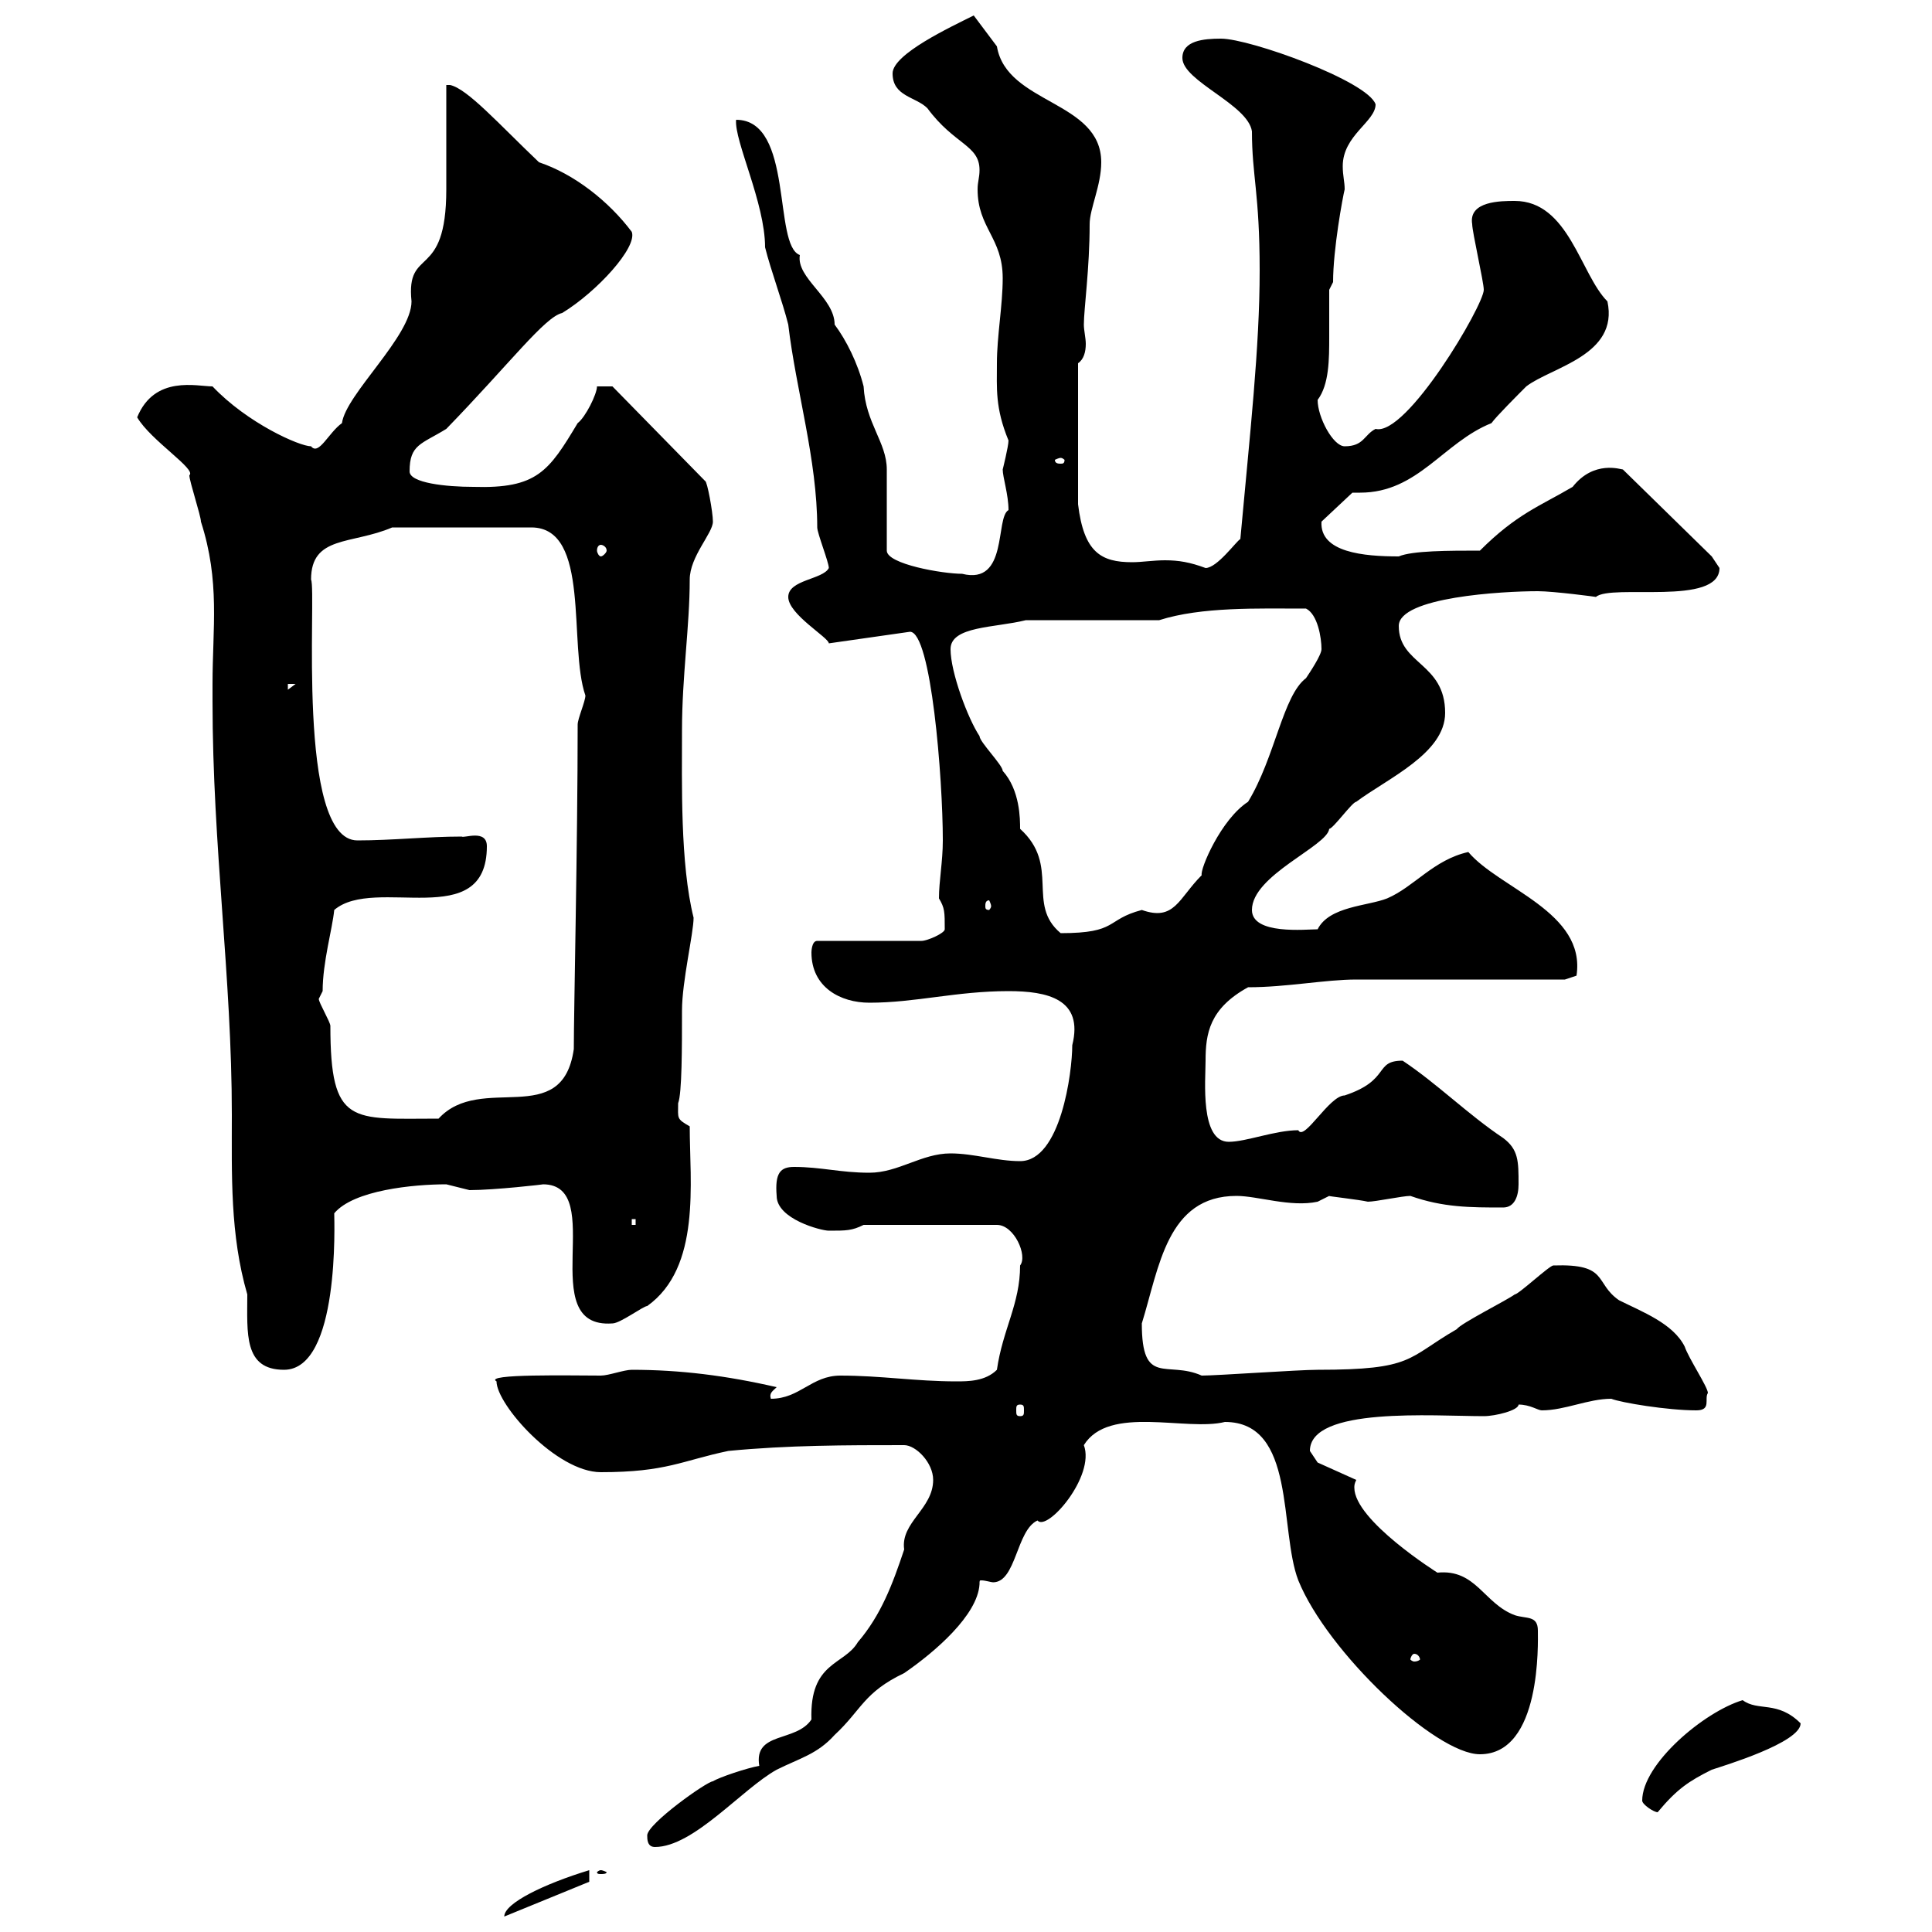 <svg xmlns="http://www.w3.org/2000/svg" xmlns:xlink="http://www.w3.org/1999/xlink" width="300" height="300"><path d="M91.50 290.40C84.60 292.50 78.30 295.50 78.30 297.60L91.50 292.20ZM93.30 290.40C93 290.40 92.70 290.70 92.70 290.70C92.70 291 93 291 93.30 291C93.60 291 94.20 291 94.20 290.70C94.20 290.70 93.60 290.40 93.30 290.40ZM100.50 285C100.50 285.60 100.50 286.80 101.70 286.80C107.70 286.80 115.20 277.80 120.60 274.80C124.20 273 126.90 272.40 129.60 269.40C133.80 265.50 134.10 262.80 140.40 259.80C145.20 256.50 151.80 250.80 152.10 246C152.10 245.40 152.10 245.40 152.40 245.40C153 245.40 153.90 245.70 154.20 245.70C157.80 245.70 157.80 237.60 161.10 236.10C162.60 237.90 170.10 229.20 168.30 224.40C172.20 218.10 184.20 222.30 190.20 220.80C201.30 220.80 198.60 237.60 201.60 245.40C206.10 256.50 222.90 272.40 229.80 272.40C239.40 272.40 238.80 255 238.80 253.20C238.80 250.80 237 251.40 235.20 250.80C230.40 249 229.20 243.60 223.20 244.20C223.20 244.20 210.30 236.10 210.30 231C210.30 230.70 210.30 230.40 210.60 229.80L204.60 227.10C204.60 227.10 203.40 225.30 203.40 225.30C203.40 218.40 222.60 219.90 230.40 219.90C232.20 219.90 235.80 219 235.80 218.10C237.60 218.10 238.80 219 239.40 219C243 219 246.60 217.20 250.20 217.20C251.70 217.80 258.90 219 263.40 219C265.80 219 264.60 217.20 265.20 216.30C265.20 215.40 262.20 210.90 261.60 209.10C259.80 205.50 255 203.70 251.40 201.90C247.50 199.20 249.90 196.20 241.20 196.50C240.60 196.50 235.80 201 235.20 201C234 201.90 226.80 205.50 226.20 206.40C218.40 210.90 219.60 212.70 204.60 212.70C201.60 212.70 189 213.60 186.60 213.60C181.20 211.20 177.30 215.40 177.30 205.50C180 196.80 181.20 185.70 192 185.70C195.30 185.70 200.40 187.50 204.60 186.60C204.60 186.60 206.40 185.70 206.40 185.70C205.80 185.70 211.20 186.30 212.40 186.60C213.60 186.60 217.80 185.70 219 185.70C224.10 187.50 228.30 187.50 233.40 187.50C235.20 187.50 235.80 185.70 235.80 183.90C235.80 180.30 235.80 178.50 233.40 176.70C228 173.10 223.20 168.30 217.80 164.70C213.30 164.70 216 167.70 208.80 170.10C206.40 170.10 202.50 177.30 201.60 175.50C198 175.50 193.50 177.30 190.80 177.30C186.30 177.30 187.20 167.70 187.20 164.70C187.20 160.50 187.80 156.60 193.80 153.30C199.80 153.30 205.80 152.10 210.60 152.10C215.40 152.10 238.80 152.10 243 152.10L244.80 151.50C246.30 141.60 232.80 138 228 132.30C222.60 133.50 219.60 137.70 215.40 139.50C212.40 140.70 206.40 140.70 204.60 144.30C202.80 144.30 194.40 145.20 194.40 141.30C194.40 135.90 206.10 131.40 206.40 128.70C207 128.70 210 124.50 210.60 124.50C215.40 120.90 224.40 117 224.40 110.70C224.40 102.90 217.20 103.20 217.20 97.20C217.20 92.70 233.40 91.80 238.80 91.80C241.20 91.80 248.10 92.70 247.80 92.70C250.20 90.60 267 94.20 267 88.20C267 88.20 265.80 86.40 265.80 86.40L252 72.90C251.70 72.90 247.50 71.40 244.20 75.60C239.10 78.60 235.50 79.80 229.80 85.50C225 85.50 219.30 85.50 217.20 86.40C211.80 86.40 204.90 85.80 205.20 81L210 76.50C210.30 76.50 210.60 76.50 211.20 76.50C220.20 76.50 224.10 68.70 231.60 65.70C232.20 64.80 235.80 61.20 237 60C240.90 57 251.40 55.20 249.60 46.80C245.40 42.60 243.60 31.20 235.20 31.20C233.10 31.20 228 31.20 228.60 34.80C228.60 36 230.40 43.80 230.40 45C230.40 47.40 218.40 67.80 213.60 66.60C211.80 67.50 211.80 69.30 208.80 69.30C207 69.30 204.60 64.80 204.60 62.10C206.40 59.70 206.40 55.80 206.40 52.20C206.40 49.20 206.40 46.80 206.40 45L207 43.80C207 38.70 208.50 30.60 208.80 29.40C208.80 28.20 208.50 27.30 208.50 25.80C208.50 21 213.60 18.90 213.60 16.20C212.40 12.60 194.10 6 189.60 6C186.90 6 183.60 6.30 183.60 9C183.60 12.60 193.80 16.20 194.40 20.40C194.40 27.30 195.60 30 195.60 42C195.60 54 194.10 67.20 192.60 83.70C192 84 189 88.20 187.20 88.20C184.80 87.30 183 87 180.90 87C179.10 87 177.30 87.30 175.80 87.30C171 87.30 168.30 85.80 167.40 78.30L167.40 56.40C168.30 55.80 168.60 54.60 168.60 53.40C168.60 52.50 168.30 51.30 168.30 50.40C168.30 48 169.20 41.70 169.20 34.80C169.20 32.40 171 28.80 171 25.20C171 15.60 156.30 16.20 154.80 7.20C153.90 6 152.10 3.60 151.20 2.40C147.60 4.20 138.60 8.40 138.60 11.40C138.60 15 142.20 15 144 16.80C148.20 22.50 152.10 22.50 152.10 26.40C152.10 27.60 151.80 28.20 151.80 29.40C151.80 35.40 155.70 36.90 155.70 43.20C155.70 47.40 154.80 52.20 154.80 56.40C154.80 60.30 154.50 63.30 156.60 68.40C156.60 69.30 155.70 72.90 155.70 72.90C155.70 74.10 156.60 76.80 156.60 79.20C154.50 80.40 156.60 90.90 149.40 89.10C146.40 89.10 137.70 87.60 137.70 85.50C137.70 83.70 137.70 74.70 137.70 72.90C137.70 68.70 134.40 65.70 134.10 60C133.20 56.40 131.40 52.80 129.60 50.40C129.60 46.20 123.60 43.20 124.20 39.60C120 38.10 123.30 18.60 114.30 18.60C114 21.90 118.80 31.50 118.80 38.40C119.70 42 121.50 46.80 122.40 50.40C123.60 60.60 126.90 71.40 126.90 81.90C126.90 82.80 128.70 87.30 128.70 88.20C127.80 90 122.40 90 122.40 92.70C122.40 95.40 128.70 99 128.70 99.90L141.30 98.10C144.60 98.10 146.40 120.90 146.40 130.50C146.40 133.80 145.80 136.80 145.80 139.50C146.70 141 146.70 141.60 146.70 144.30C146.70 144.90 144 146.10 143.10 146.10L126.90 146.10C126 146.10 126 147.90 126 147.90C126 153.30 130.50 155.70 135 155.70C142.20 155.70 148.50 153.90 156.60 153.90C162.60 153.90 168.30 155.10 166.50 162.30C166.50 166.50 164.70 180.30 158.40 180.30C154.80 180.30 151.20 179.10 147.60 179.10C143.10 179.10 139.50 182.10 135 182.10C130.50 182.10 127.50 181.20 123.30 181.20C121.20 181.20 120.30 182.10 120.60 185.70C120.60 189.30 127.50 191.10 128.70 191.10C131.40 191.10 132.30 191.10 134.10 190.20L154.80 190.20C157.50 190.20 159.60 195 158.40 196.50C158.40 202.50 155.70 206.40 154.80 212.70C153 214.50 150.30 214.50 148.50 214.50C142.20 214.50 136.80 213.60 130.50 213.60C126 213.60 124.20 217.20 119.70 217.20C119.40 216.30 120 216 120.60 215.40C112.80 213.60 105.60 212.70 98.10 212.70C96.90 212.70 94.50 213.60 93.30 213.60C88.80 213.60 75 213.30 77.10 214.50C77.10 218.10 86.40 228.60 93.30 228.60C103.50 228.60 105.90 226.80 113.10 225.30C122.40 224.40 131.40 224.40 140.40 224.40C142.20 224.40 144.90 227.10 144.90 229.80C144.90 234.30 139.80 236.40 140.40 240.60C138.60 246 136.80 250.80 133.20 255C131.10 258.60 125.70 258 126 267C123.60 270.60 117 268.80 117.90 274.20C116.10 274.50 111.60 276 110.70 276.60C109.80 276.60 100.50 283.20 100.50 285ZM255 279.60C255 280.20 256.80 281.40 257.40 281.40C260.40 277.80 262.20 276.60 265.80 274.80C267.60 274.20 279.60 270.60 279.60 267.60C276 264 273 265.80 270.60 264C264.60 265.80 255 273.90 255 279.60ZM219.60 256.80C220.20 256.80 220.50 257.40 220.50 257.70C220.50 257.70 220.20 258 219.60 258C219.30 258 219 257.70 219 257.70C219 257.40 219.30 256.80 219.60 256.80ZM158.40 218.10C159 218.10 159 218.40 159 219C159 219.60 159 219.90 158.40 219.90C157.80 219.90 157.80 219.60 157.80 219C157.80 218.40 157.80 218.10 158.40 218.10ZM33 106.20L33 108.90C33 131.40 36 151.80 36 173.10C36 182.40 35.70 191.70 38.40 201C38.40 207 37.80 212.70 44.10 212.70C52.80 212.70 51.90 189.60 51.90 188.40C54.90 184.80 64.20 183.90 69.30 183.90C69.30 183.90 72.90 184.80 72.90 184.80C76.80 184.80 84.60 183.90 84.30 183.90C94.50 183.90 82.80 206.40 95.10 205.50C96.30 205.50 99.90 202.80 100.50 202.80C108.90 196.80 107.10 183.60 107.10 174.90C105 173.70 105.30 173.70 105.30 171.30C105.90 169.80 105.90 162.60 105.90 156.90C105.90 152.40 107.70 144.90 107.70 142.50C105.60 134.10 105.90 121.50 105.90 113.40C105.90 105 107.10 97.20 107.10 90C107.10 86.40 110.70 82.80 110.70 81C110.70 79.50 109.80 74.70 109.50 74.70L95.10 60L92.70 60C92.70 61.20 90.90 64.80 89.70 65.70C85.20 73.20 83.40 75.90 73.50 75.60C69.30 75.60 63.60 75 63.60 73.20C63.60 69 65.40 69 69.30 66.60C79.20 56.40 84.60 49.20 87.30 48.60C92.70 45.30 99 38.40 98.10 36C94.50 31.20 89.10 27 83.70 25.20C77.40 19.20 72.60 13.80 69.90 13.20L69.30 13.20C69.30 16.20 69.30 27 69.30 29.40C69.30 43.80 63 38.10 63.90 46.80C63.90 52.20 53.70 61.20 53.10 65.70C51 67.20 49.50 70.80 48.30 69.30C46.50 69.30 38.40 65.70 33 60C30.60 60 24 58.20 21.30 64.80C23.40 68.40 30.60 72.90 29.40 73.80C29.40 74.70 31.20 80.10 31.20 81C34.20 90.30 33 97.50 33 106.20ZM98.10 189.30L98.70 189.30L98.70 190.20L98.10 190.20ZM49.50 155.10L50.10 153.90C50.10 149.40 51.60 144.30 51.90 141.30C58.20 135.90 75.60 144.90 75.60 131.40C75.60 128.70 72 130.20 71.70 129.90C66.30 129.90 60.90 130.50 55.50 130.50C45.90 130.50 49.20 91.80 48.30 90C48.30 83.10 54.60 84.60 60.90 81.90L82.50 81.90C91.80 81.90 88.20 100.20 90.90 108C90.90 108.90 89.70 111.60 89.70 112.50C89.70 130.50 89.10 157.20 89.10 162.90C87.30 175.50 74.70 166.50 68.10 173.70C54.60 173.70 51.30 174.90 51.30 159.30C51.30 158.70 49.50 155.70 49.50 155.10ZM147.60 100.80C147.60 97.20 154.50 97.50 159.30 96.30L180 96.30C186.60 94.20 195.30 94.50 202.80 94.50C204.60 95.40 205.20 99 205.20 100.80C205.20 101.70 203.40 104.40 202.80 105.30C199.20 108 198 117.60 193.80 124.50C189.60 127.20 186.30 135 186.60 135.90C183 139.50 182.40 143.10 177.30 141.30C171.60 142.80 173.70 144.90 164.70 144.90C159.30 140.40 164.70 134.40 158.40 128.70C158.40 127.20 158.40 122.70 155.70 119.70C155.70 118.80 152.10 115.20 152.10 114.30C150.30 111.60 147.60 104.40 147.60 100.80ZM153.90 140.70C153.90 141 153.60 141.30 153.60 141.30C153 141.30 153 141 153 140.70C153 140.40 153 139.80 153.60 139.80C153.60 139.80 153.90 140.40 153.90 140.70ZM44.70 106.20L45.90 106.20L44.70 107.10ZM93.30 84.60C93.60 84.60 94.20 84.90 94.20 85.50C94.20 85.80 93.60 86.40 93.30 86.40C93 86.40 92.70 85.80 92.70 85.50C92.70 84.90 93 84.60 93.30 84.60ZM164.70 71.10C165 71.10 165.30 71.40 165.30 71.40C165.30 72 165 72 164.70 72C164.40 72 163.80 72 163.80 71.40C163.80 71.40 164.40 71.10 164.70 71.10Z"/></svg>